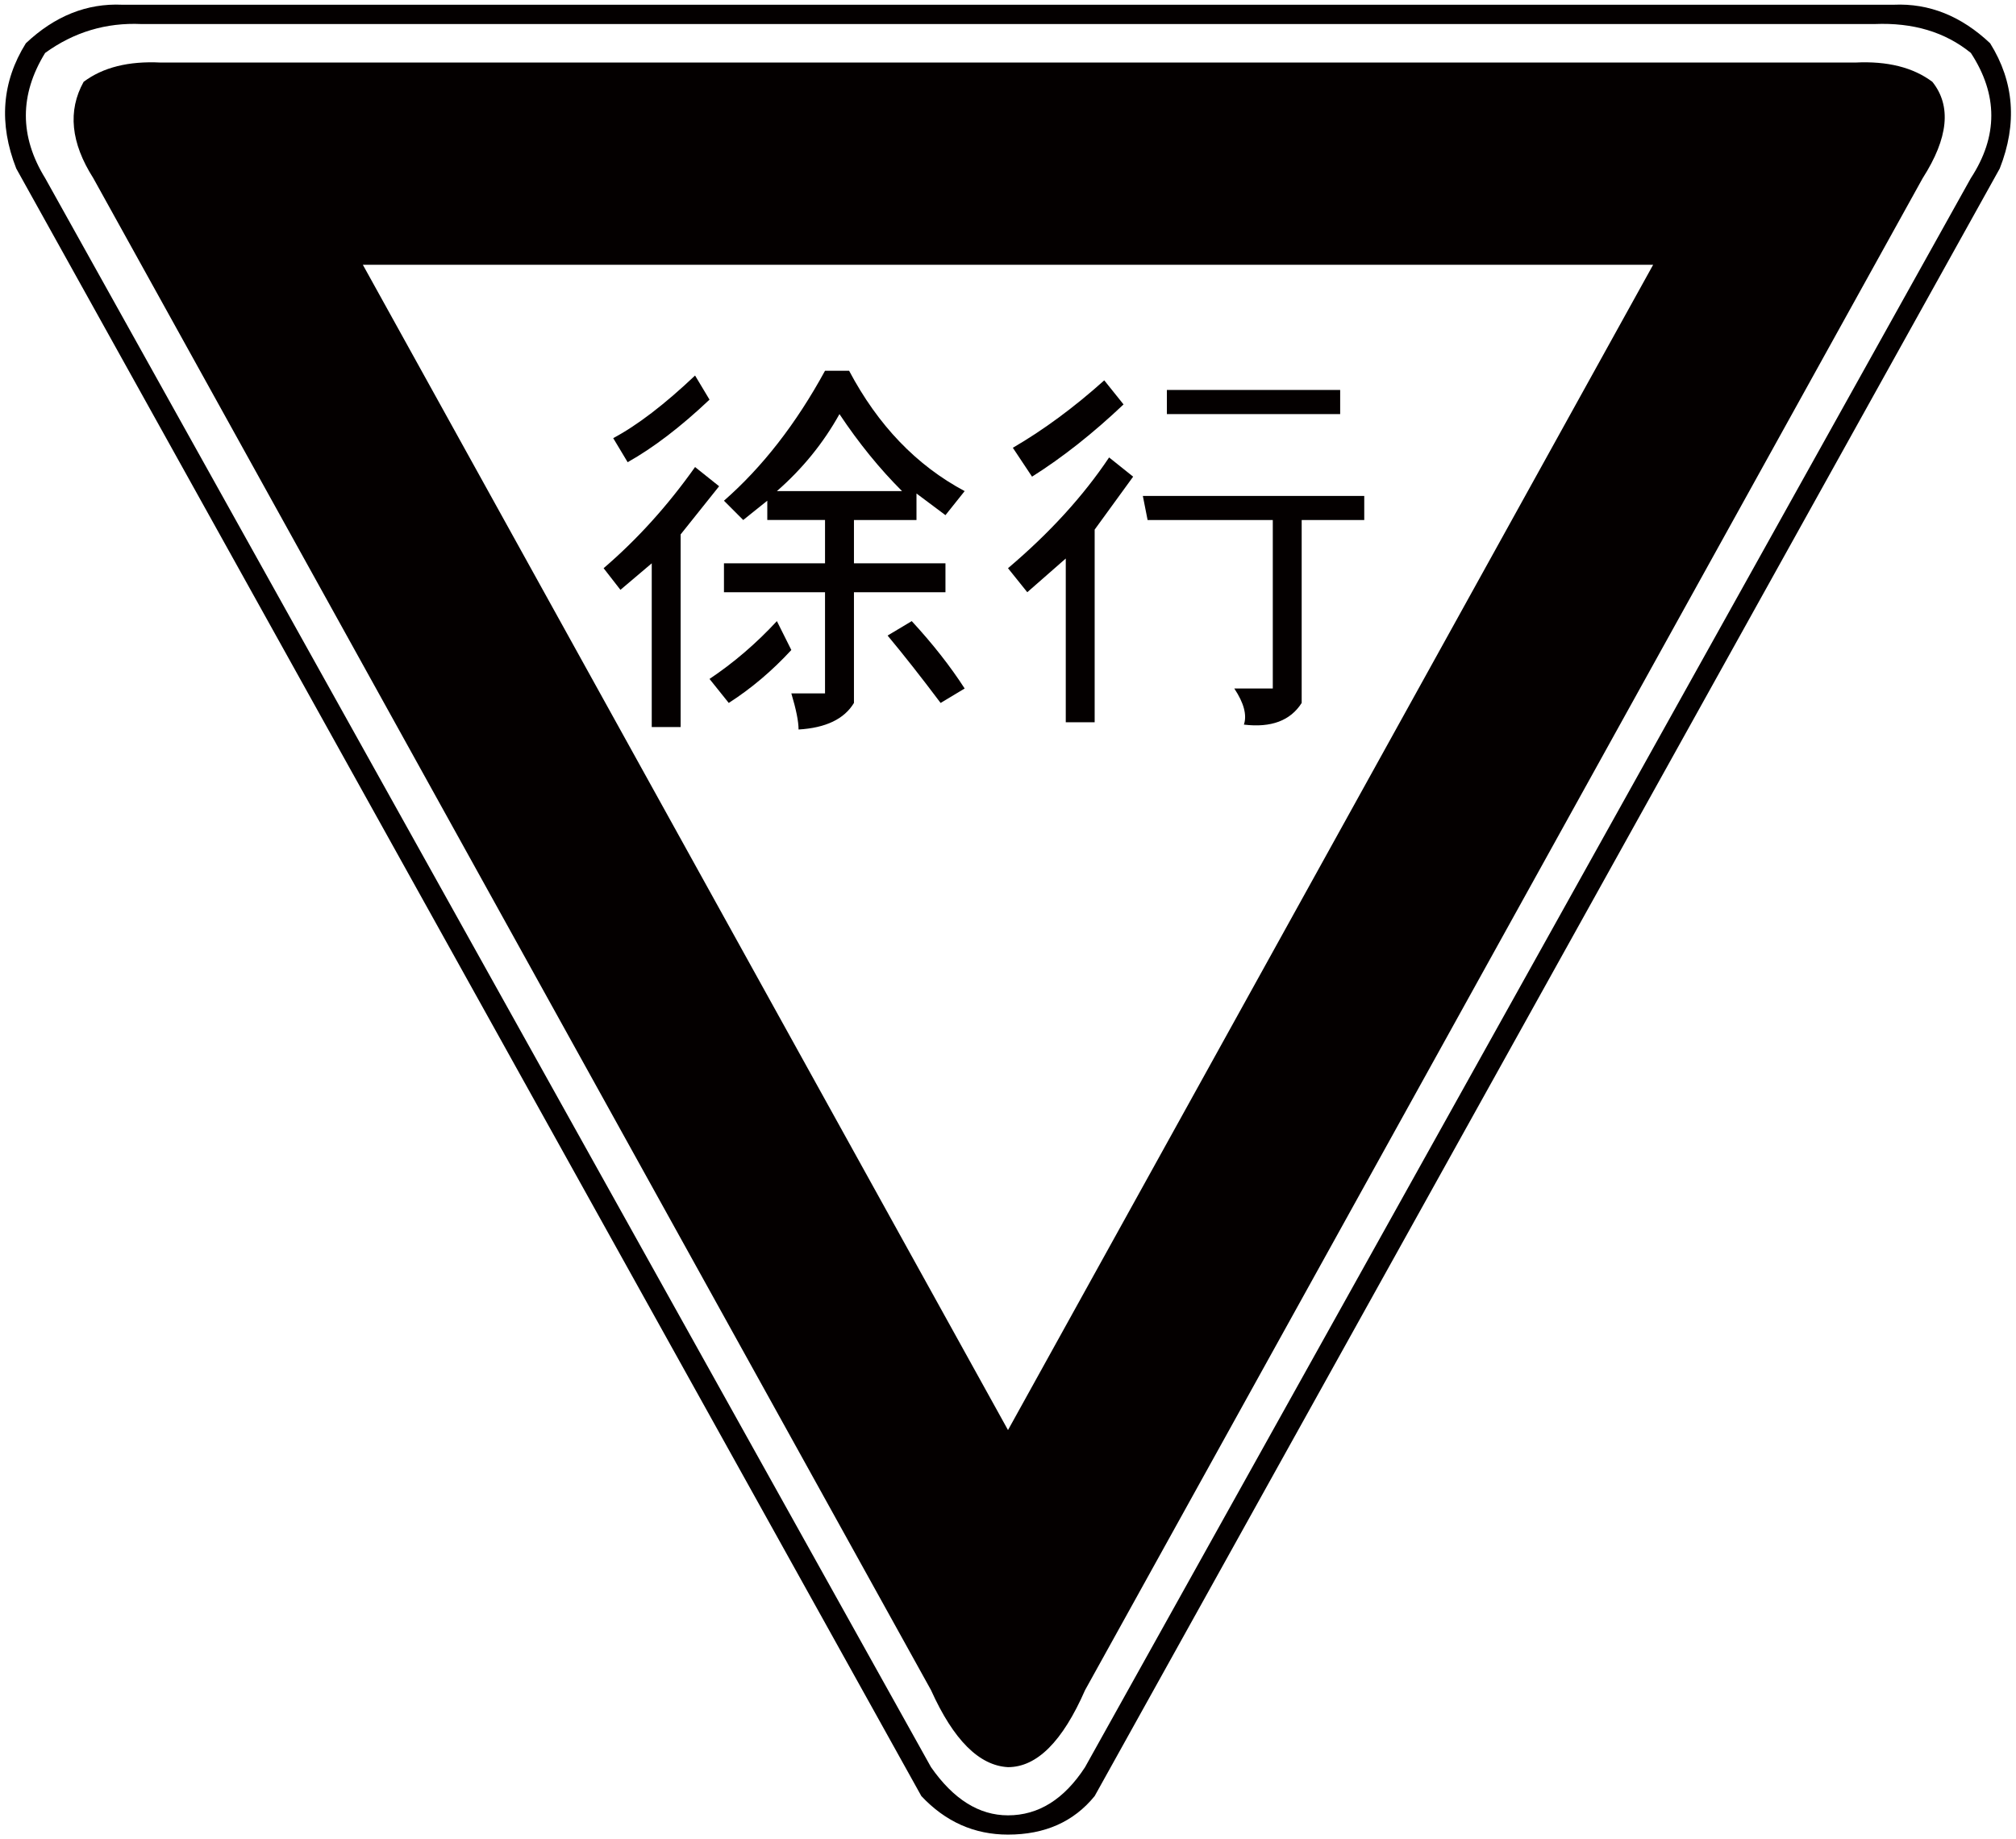 <svg xmlns="http://www.w3.org/2000/svg" viewBox="0 0 800 729.681"><path d="M365.609 712.559L6.449 66.855C-.562 49.019.718 32.464 10.259 17.173 21.724 6.351 34.468 1.252 48.476 1.875h703.047c13.992-.623 26.754 4.476 38.216 15.298 9.543 15.291 10.824 31.846 3.81 49.682L434.391 712.559c-8.294 10.207-19.759 15.298-34.391 15.298-13.352 0-24.815-5.09-34.391-15.298m3.843-11.464c8.903 12.762 19.084 19.117 30.548 19.117 12.087 0 22.286-6.355 30.581-19.117l351.506-630.43c10.822-16.555 10.822-33.11 0-49.664-10.201-8.286-22.911-12.097-38.218-11.462H56.129C42.103 8.904 29.36 12.714 17.913 21c-10.199 16.555-10.199 33.11 0 49.664l351.539 630.431zm0-30.555c8.903 19.749 19.084 29.94 30.548 30.555 11.462 0 21.646-10.166 30.581-30.555L762.986 70.665c10.183-15.915 11.464-28.651 3.827-38.201-7.637-5.731-17.853-8.286-30.564-7.646H63.75c-12.727-.64-22.928 1.914-30.564 7.646-6.372 11.462-5.091 24.199 3.827 38.201L369.452 670.54zM143.994 105.055h512.01L400 567.36 143.994 105.055zm114.634 183.398V223.49l-12.424 10.52-6.675-8.581c13.368-11.464 25.473-24.856 36.294-40.139l9.541 7.628-15.273 19.108v76.427h-11.463zm-9.558-105.076l-5.731-9.551c9.559-5.09 20.38-13.377 32.485-24.839l5.731 9.567c-11.463 10.839-22.286 19.091-32.485 24.823m40.121 95.51l-7.637-9.526c9.543-6.388 18.461-14 26.738-22.943l5.731 11.464c-7.636 8.285-15.914 15.273-24.832 21.005m27.699 10.535c0-3.194-.96-7.956-2.866-14.328h13.368v-40.139h-40.104V223.49h40.104v-17.186h-22.91v-7.654l-9.558 7.654-7.637-7.654c15.272-13.36 28.642-30.555 40.104-51.56h9.558c11.464 21.646 26.738 37.56 45.855 47.75l-7.62 9.543-11.497-8.598v10.52h-24.815v17.186h36.312v11.464h-36.312v43.932c-3.843 6.371-11.159 9.894-21.982 10.535m41.065-94.582c-8.918-8.892-17.195-19.091-24.832-30.554-6.372 11.464-14.649 21.662-24.831 30.554h49.663zm15.307 84.047c-7.653-10.183-14.666-19.093-21.038-26.736l9.576-5.733c8.26 8.944 15.272 17.853 21.005 26.738l-9.543 5.731zm49.665 7.669v-64.978l-15.274 13.377-7.653-9.526c16.555-14.018 29.906-28.675 40.122-43.949l9.541 7.628-15.273 21.005v76.443h-11.463zm-13.386-97.448l-7.62-11.464c12.07-6.995 24.174-15.913 36.279-26.745l7.652 9.549c-12.104 11.465-24.206 21.032-36.311 28.66m84.071 98.375c1.281-3.792 0-8.596-3.809-14.327h15.274v-66.851h-49.68l-1.888-9.55h87.863v9.55H516.54v72.583c-4.468 7.028-12.105 9.893-22.928 8.595m-30.563-132.765h68.764v9.567h-68.764v-9.567z" fill="#040000"/></svg>
